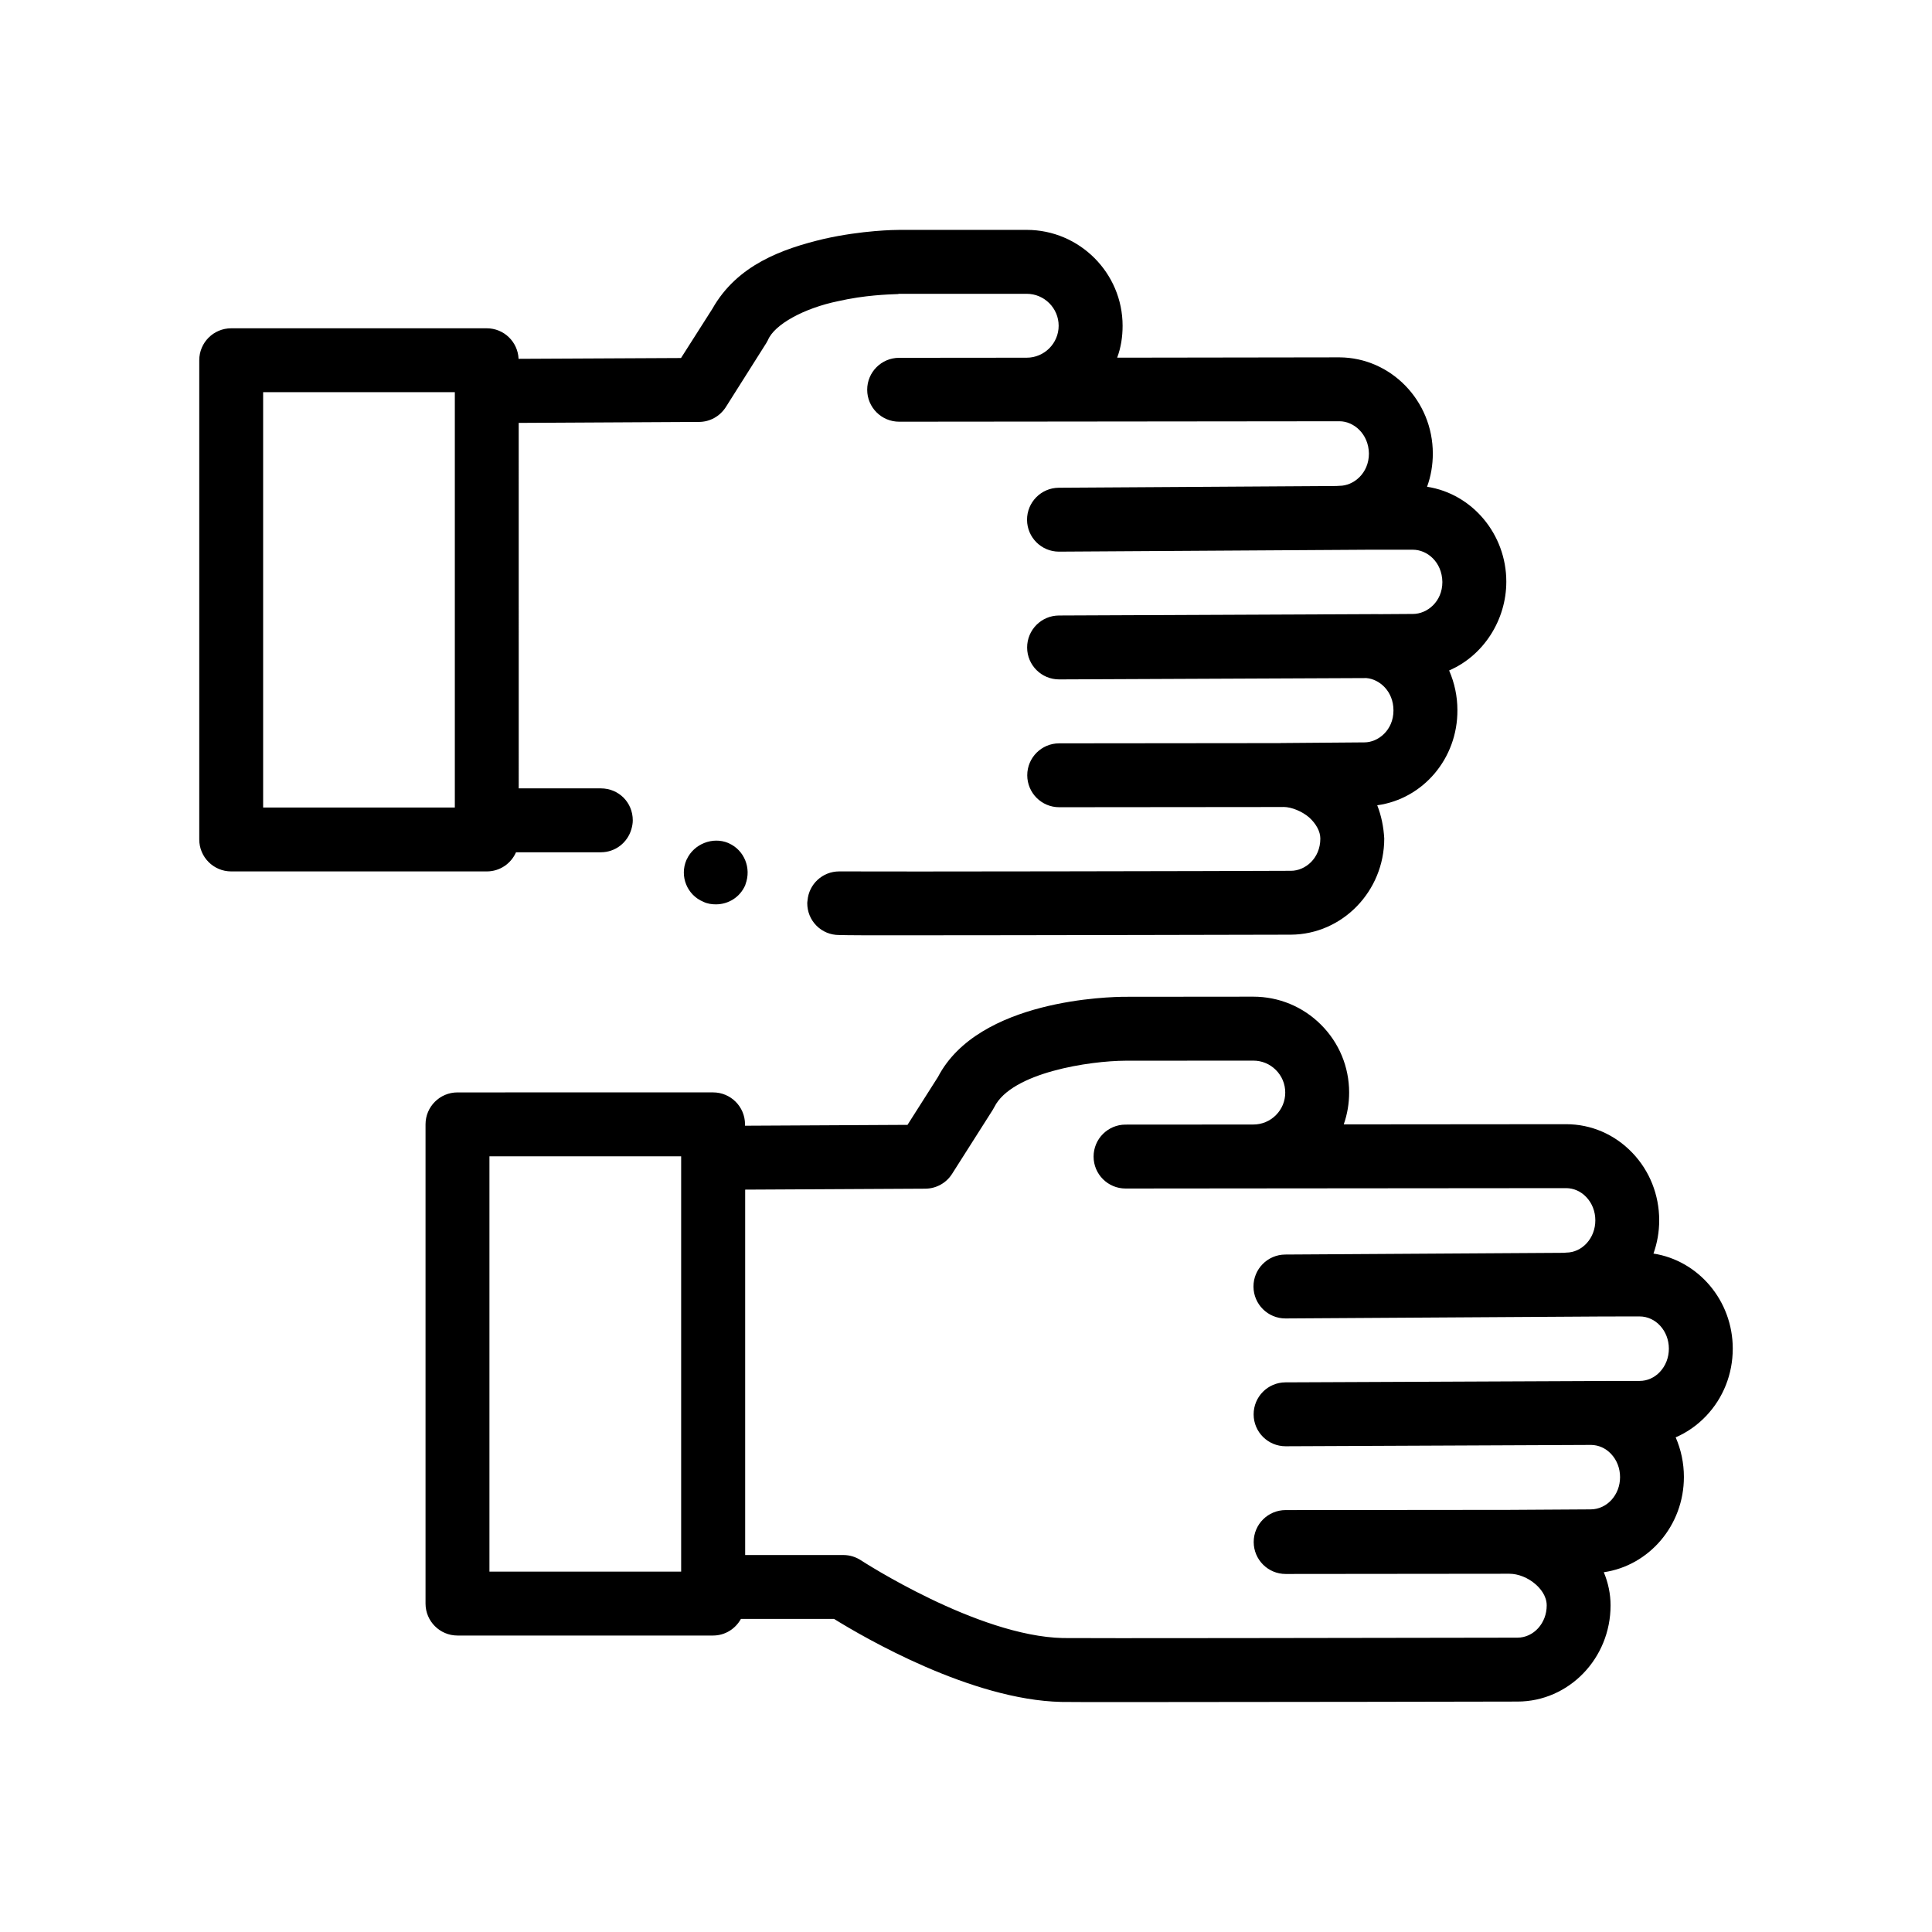 <?xml version="1.0" encoding="UTF-8"?>
<!-- Uploaded to: ICON Repo, www.iconrepo.com, Generator: ICON Repo Mixer Tools -->
<svg fill="#000000" width="800px" height="800px" version="1.1" viewBox="144 144 512 512" xmlns="http://www.w3.org/2000/svg">
 <path d="m603.2 501.38c-0.012-12.746-9.145-23.328-21.016-25.172 0.984-2.754 1.523-5.727 1.523-8.832-0.012-6.727-2.527-13.074-7.106-17.859-4.68-4.898-10.922-7.594-17.578-7.594h-0.023l-58.895 0.051c0.941-2.68 1.43-5.531 1.43-8.465-0.012-6.785-2.656-13.164-7.461-17.957-4.793-4.785-11.168-7.426-17.941-7.426h-0.023l-33.867 0.031c-3.977 0.004-38.918 0.629-49.664 21.23l-8.082 12.711-43.062 0.227v-0.367c0-4.676-3.789-8.465-8.469-8.465l-67.727 0.004c-4.676 0-8.469 3.789-8.469 8.465v127c0 4.676 3.789 8.469 8.469 8.469h67.73c3.195 0 5.941-1.789 7.379-4.398h24.691c8.062 4.996 36.398 21.469 60.234 21.996 1.258 0.031 7.863 0.039 17.398 0.039 32.711 0 99.852-0.125 103.49-0.137 13.613-0.012 24.668-11.453 24.656-25.496 0-2.996-0.621-5.977-1.793-8.781 11.992-1.738 21.234-12.41 21.227-25.25 0-3.68-0.762-7.234-2.18-10.496 2.984-1.289 5.723-3.195 8.062-5.656 4.562-4.789 7.07-11.141 7.066-17.871zm-59.293 42.754-59.207 0.055c-4.68 0.004-8.469 3.797-8.457 8.473 0.012 4.672 3.793 8.457 8.469 8.457h0.012l59.262-0.059h0.012c2.348 0 4.953 1.043 6.961 2.805 1.094 0.957 2.934 2.957 2.934 5.582 0.012 4.711-3.465 8.543-7.75 8.551-39.797 0.074-116.2 0.191-120.48 0.102-22.633-0.508-53.203-20.414-53.516-20.609-1.379-0.906-3.004-1.391-4.648-1.391h-26.023v-96.836l47.734-0.25c2.883-0.016 5.559-1.492 7.098-3.926l10.766-16.941c0.156-0.246 0.301-0.504 0.434-0.766 4.594-9.203 25.398-12.246 34.746-12.281l33.867-0.023h0.012c2.258 0 4.383 0.875 5.981 2.473 1.602 1.598 2.488 3.723 2.488 5.992 0 2.262-0.875 4.387-2.473 5.984-1.598 1.598-3.723 2.484-5.992 2.484l-33.867 0.023c-4.672 0.004-8.457 3.797-8.457 8.48 0 4.672 3.797 8.457 8.469 8.457h0.012l33.867-0.031 82.855-0.07h0.012c1.984 0 3.891 0.836 5.336 2.352 1.559 1.629 2.414 3.824 2.414 6.184 0.012 4.707-3.473 8.543-7.75 8.551-0.18 0-0.348 0.047-0.523 0.055l-73.902 0.457c-4.68 0.031-8.445 3.844-8.418 8.52 0.035 4.66 3.812 8.414 8.469 8.414h0.051l84.23-0.52 9.566-0.012h0.012c4.277 0 7.754 3.828 7.754 8.539 0 2.352-0.852 4.555-2.402 6.188-1.445 1.523-3.34 2.363-5.34 2.363l-9.297 0.012h-0.004-0.031-0.176l-3.461 0.004c-0.039 0-0.082 0.012-0.121 0.016l-80.777 0.348c-4.68 0.02-8.449 3.828-8.434 8.504 0.016 4.66 3.805 8.43 8.469 8.43h0.035l80.961-0.352c1.953 0.031 3.809 0.852 5.223 2.344 1.559 1.621 2.418 3.82 2.418 6.184 0.012 4.707-3.465 8.543-7.801 8.551zm-270.2-93.703h50.805v110.07h-50.805zm63.469-82.941c4.062 1.824 5.984 6.566 4.402 10.812-0.035 0.09-0.047 0.188-0.082 0.281-1.359 3.133-4.402 5.082-7.789 5.082-1.098 0-2.289-0.172-3.305-0.68-4.316-1.777-6.352-6.769-4.484-11.094 0.031-0.07 0.074-0.125 0.105-0.191 1.855-4.012 6.82-6.039 10.984-4.293 0.082 0 0.082 0.082 0.168 0.082zm-56.43 2.371h22.48c3.906 0 7.082-2.602 8.098-6.117 0.215-0.75 0.367-1.531 0.367-2.348 0-4.746-3.723-8.469-8.465-8.469h-21.758l-0.004-96.855 47.75-0.258c2.883 0 5.508-1.441 7.113-3.894l10.758-17.02 0.422-0.766c1.699-4.144 9.566-8.469 18.633-10.328 7.023-1.605 13.371-1.777 15.488-1.863 0.258 0 0.43 0 0.594-0.082h33.867c4.664 0 8.465 3.809 8.465 8.469 0 4.656-3.805 8.465-8.465 8.465l-33.816 0.031c-4.676 0-8.465 3.797-8.457 8.473 0.004 4.672 3.793 8.457 8.469 8.457h0.012l33.867-0.031h0.012 0.016l82.797-0.086c3.727 0 7.707 3.305 7.789 8.555 0 5.246-4.062 8.551-7.789 8.551-0.301 0-0.574 0.035-0.863 0.051l-73.535 0.461c-4.68 0.031-8.438 3.844-8.414 8.52 0.035 4.656 3.809 8.414 8.465 8.414h0.051l81.867-0.508h11.895c3.723 0 7.699 3.215 7.789 8.551 0 5.25-4.066 8.469-7.789 8.469l-9.125 0.059c-0.047 0-0.086-0.016-0.125-0.016h-0.035l-84.535 0.367c-4.68 0.02-8.449 3.828-8.434 8.504 0.016 4.664 3.805 8.43 8.465 8.43h0.035l81.414-0.352c3.492 0.301 7.168 3.5 7.168 8.578 0 5.246-4.066 8.465-7.707 8.465l-21.766 0.172h-0.336c-0.051 0-0.102 0.02-0.156 0.023l-58.629 0.059c-4.68 0.004-8.465 3.797-8.457 8.473 0.012 4.672 3.793 8.457 8.465 8.457h0.012l59.27-0.055c0.055 0 0.105-0.016 0.168-0.016 2.191 0.02 4.949 1.188 6.797 2.781 1.859 1.691 2.957 3.723 2.957 5.586 0 5.336-4.066 8.555-7.789 8.555h-0.594c-15.074 0.086-107.7 0.25-119.12 0.16-4.43 0-8.051 3.387-8.398 7.723-0.02 0.223-0.07 0.434-0.07 0.66 0 2.289 0.848 4.402 2.457 6.012 1.605 1.605 3.723 2.457 5.93 2.457 2.367 0.082 8.125 0.082 16 0.082 32.938 0 103.12-0.168 103.8-0.168 13.633-0.09 24.723-11.516 24.723-25.488-0.176-3.047-0.762-6.016-1.859-8.805 12.188-1.688 21.332-12.445 21.246-25.23 0-3.641-0.762-7.195-2.195-10.496 9.055-3.898 15.156-13.297 15.156-23.539 0-12.531-8.977-23.285-21-25.145 1.02-2.797 1.523-5.758 1.523-8.805 0-13.977-11.09-25.402-24.723-25.488l-58.93 0.086c1.02-2.711 1.441-5.586 1.441-8.465 0-13.977-11.426-25.402-25.402-25.402l-33.875 0.004c-0.926 0-9.652 0.086-19.809 2.367-11.008 2.625-23.035 6.856-29.633 18.547l-8.305 13.039-43.047 0.211c-0.203-4.5-3.883-8.09-8.43-8.09h-67.73c-4.676 0-8.465 3.789-8.465 8.465v127c0 4.676 3.789 8.469 8.465 8.469h67.738c3.465 0.004 6.434-2.086 7.742-5.07zm-67.012-121.93h50.801v110.07h-50.801z"/>
</svg>